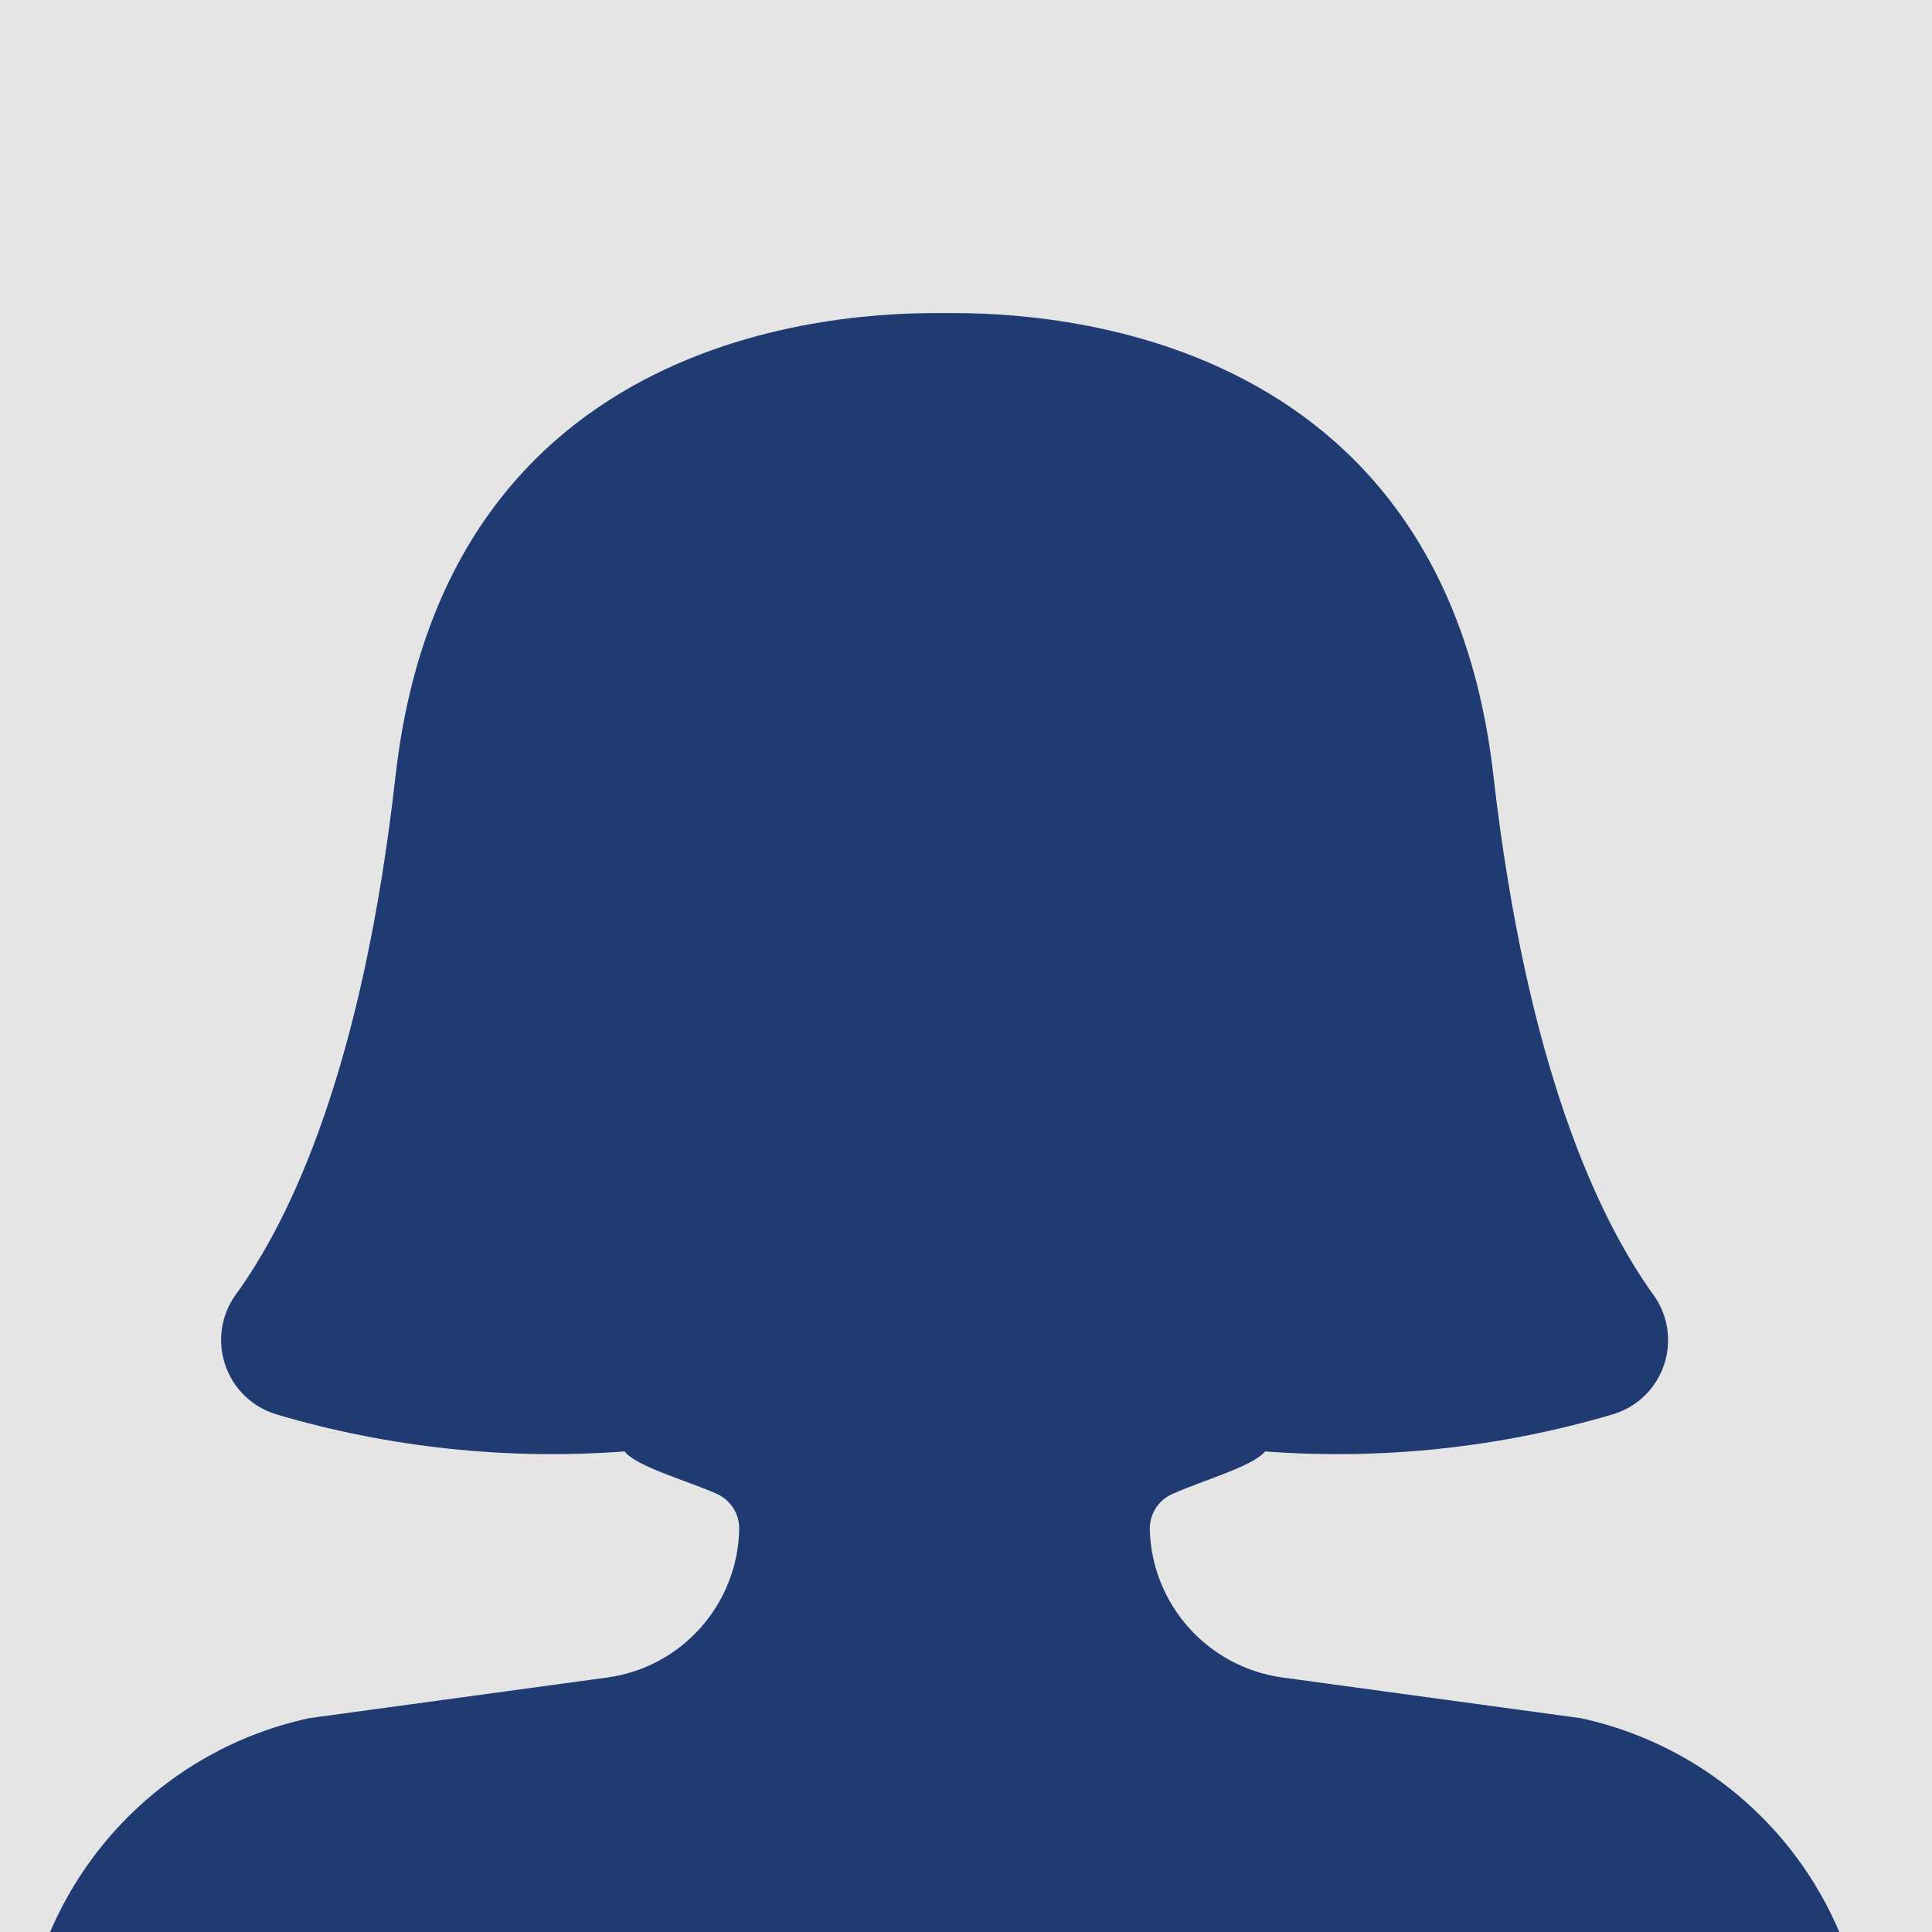 <svg height="88" viewBox="0 0 88 88" width="88" xmlns="http://www.w3.org/2000/svg"><path d="m0 0h88v88h-88z" fill="#e5e5e5"/><path d="m86.87 103.85-1.98-11.99c-1.09-6.76-6.2-12.15-12.89-13.6l-13.57-1.85c-3.41-.46-5.98-3.33-6.06-6.77 0-.72.43-1.36 1.1-1.62 1.39-.62 3.6-1.23 4.15-1.91 5.33.4 10.68-.17 15.81-1.68 1.87-.54 2.95-2.49 2.41-4.37-.11-.37-.28-.73-.5-1.04-2.53-3.5-5.8-10.43-7.32-23.71-2.43-21.31-22.15-21.05-25-21.05s-22.58-.26-25 21.05c-1.49 13.28-4.76 20.21-7.32 23.71-1.11 1.61-.71 3.81.89 4.92.31.22.66.38 1.02.49 5.13 1.51 10.5 2.08 15.84 1.68.52.68 2.75 1.3 4.15 1.91.65.27 1.08.91 1.07 1.62-.06 3.43-2.62 6.31-6.02 6.77l-13.57 1.85c-6.69 1.45-11.81 6.84-12.92 13.6l-1.94 11.98c-.74 4.45 2.11 8.71 6.51 9.72 2.27.52 4.57.97 6.96 1.39l.02-.04v.03s29.62 4.91 60.67 0c2.4-.41 4.7-.86 6.96-1.38 4.4-1.01 7.27-5.26 6.54-9.72" fill="#203a72"/></svg>